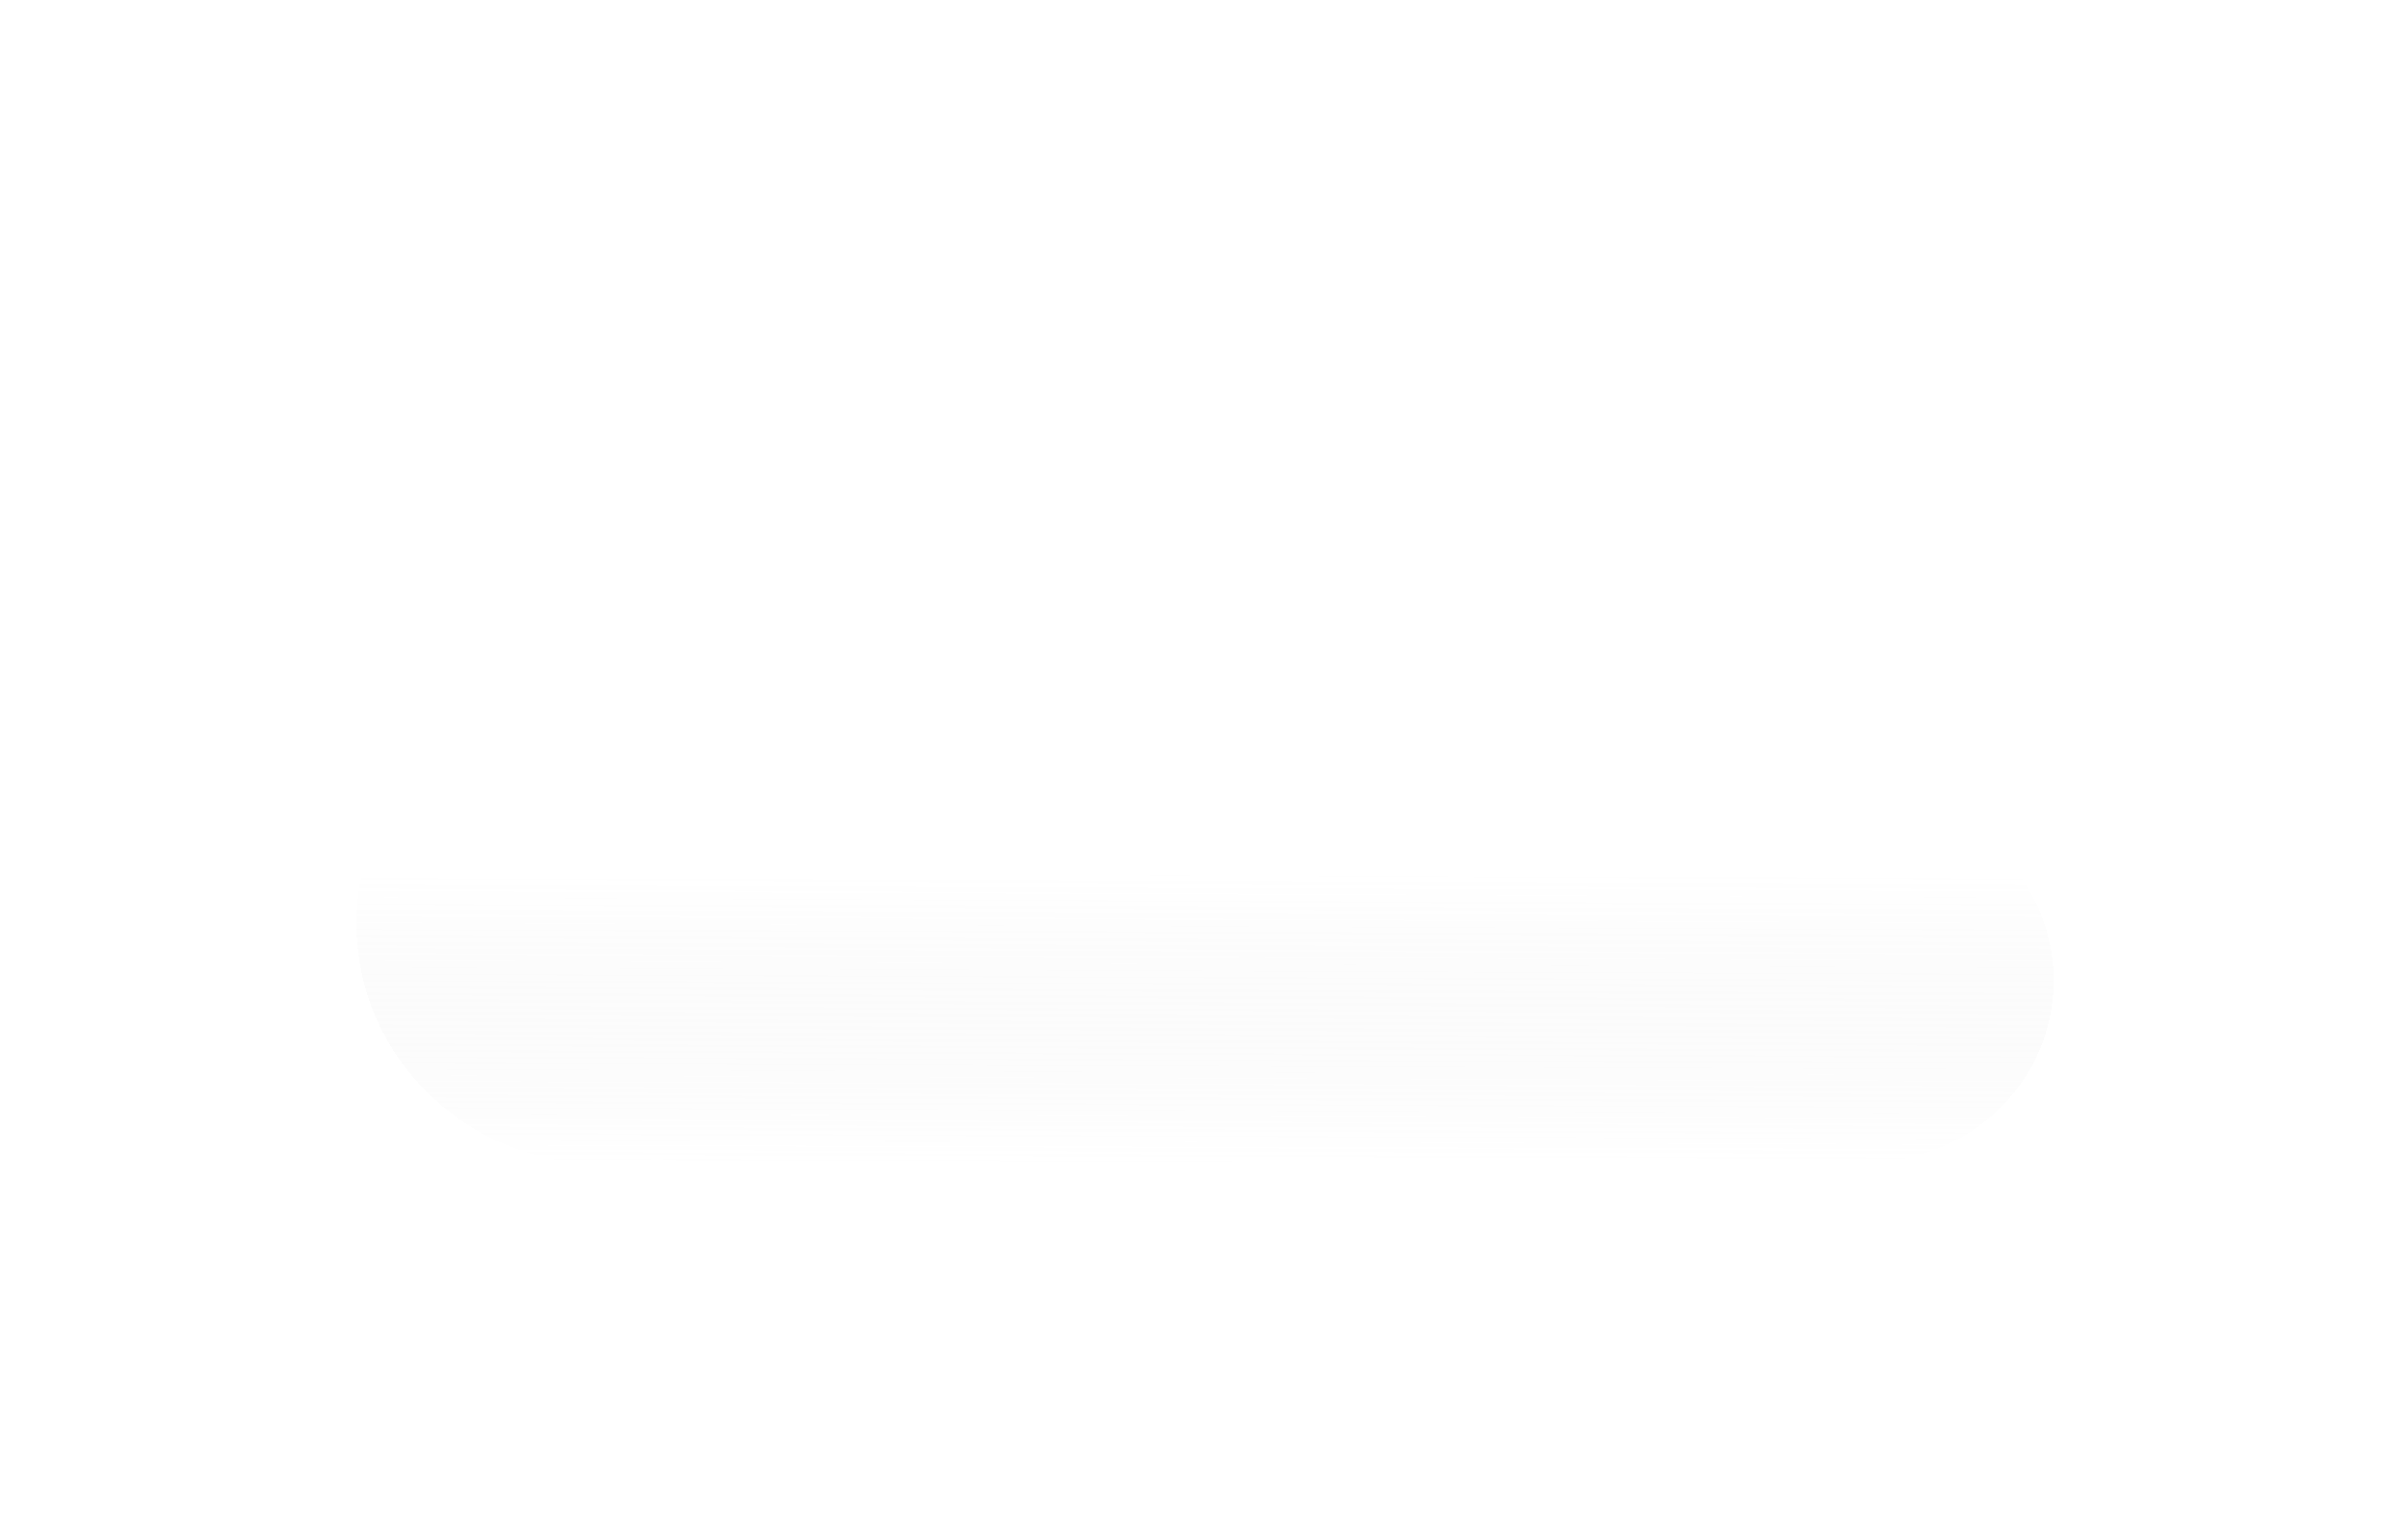 <?xml version="1.0" encoding="UTF-8"?> <svg xmlns="http://www.w3.org/2000/svg" width="331" height="209" viewBox="0 0 331 209" fill="none"><g filter="url(#filter0_df_2229_62)"><path d="M135.372 49C157.13 49 175.688 62.386 182.891 81.188C188.232 78.791 194.175 77.454 200.438 77.454C222.177 77.454 240.065 93.554 242.296 114.216C246.409 111.447 251.393 109.825 256.766 109.825C270.867 109.825 282.299 120.994 282.299 134.771C282.299 148.549 270.866 159.718 256.765 159.718H91.142V158.989C88.478 159.648 85.688 160 82.814 160C64.139 160 49 145.209 49 126.964C49 108.718 64.139 93.927 82.814 93.927C83.502 93.927 84.185 93.949 84.862 93.988C87.222 68.76 108.935 49 135.372 49Z" fill="url(#paint0_linear_2229_62)" shape-rendering="crispEdges"></path></g><defs><filter id="filter0_df_2229_62" x="0.636" y="0.636" width="330.026" height="207.728" filterUnits="userSpaceOnUse" color-interpolation-filters="sRGB"><feFlood flood-opacity="0" result="BackgroundImageFix"></feFlood><feColorMatrix in="SourceAlpha" type="matrix" values="0 0 0 0 0 0 0 0 0 0 0 0 0 0 0 0 0 0 127 0" result="hardAlpha"></feColorMatrix><feMorphology radius="10.992" operator="dilate" in="SourceAlpha" result="effect1_dropShadow_2229_62"></feMorphology><feOffset></feOffset><feGaussianBlur stdDeviation="18.686"></feGaussianBlur><feComposite in2="hardAlpha" operator="out"></feComposite><feColorMatrix type="matrix" values="0 0 0 0 1 0 0 0 0 1 0 0 0 0 1 0 0 0 0.4 0"></feColorMatrix><feBlend mode="normal" in2="BackgroundImageFix" result="effect1_dropShadow_2229_62"></feBlend><feBlend mode="normal" in="SourceGraphic" in2="effect1_dropShadow_2229_62" result="shape"></feBlend><feGaussianBlur stdDeviation="4.397" result="effect2_foregroundBlur_2229_62"></feGaussianBlur></filter><linearGradient id="paint0_linear_2229_62" x1="165.59" y1="77.094" x2="165.649" y2="160" gradientUnits="userSpaceOnUse"><stop offset="0.52" stop-color="white"></stop><stop offset="1" stop-color="#F1F1F1" stop-opacity="0"></stop></linearGradient></defs></svg> 